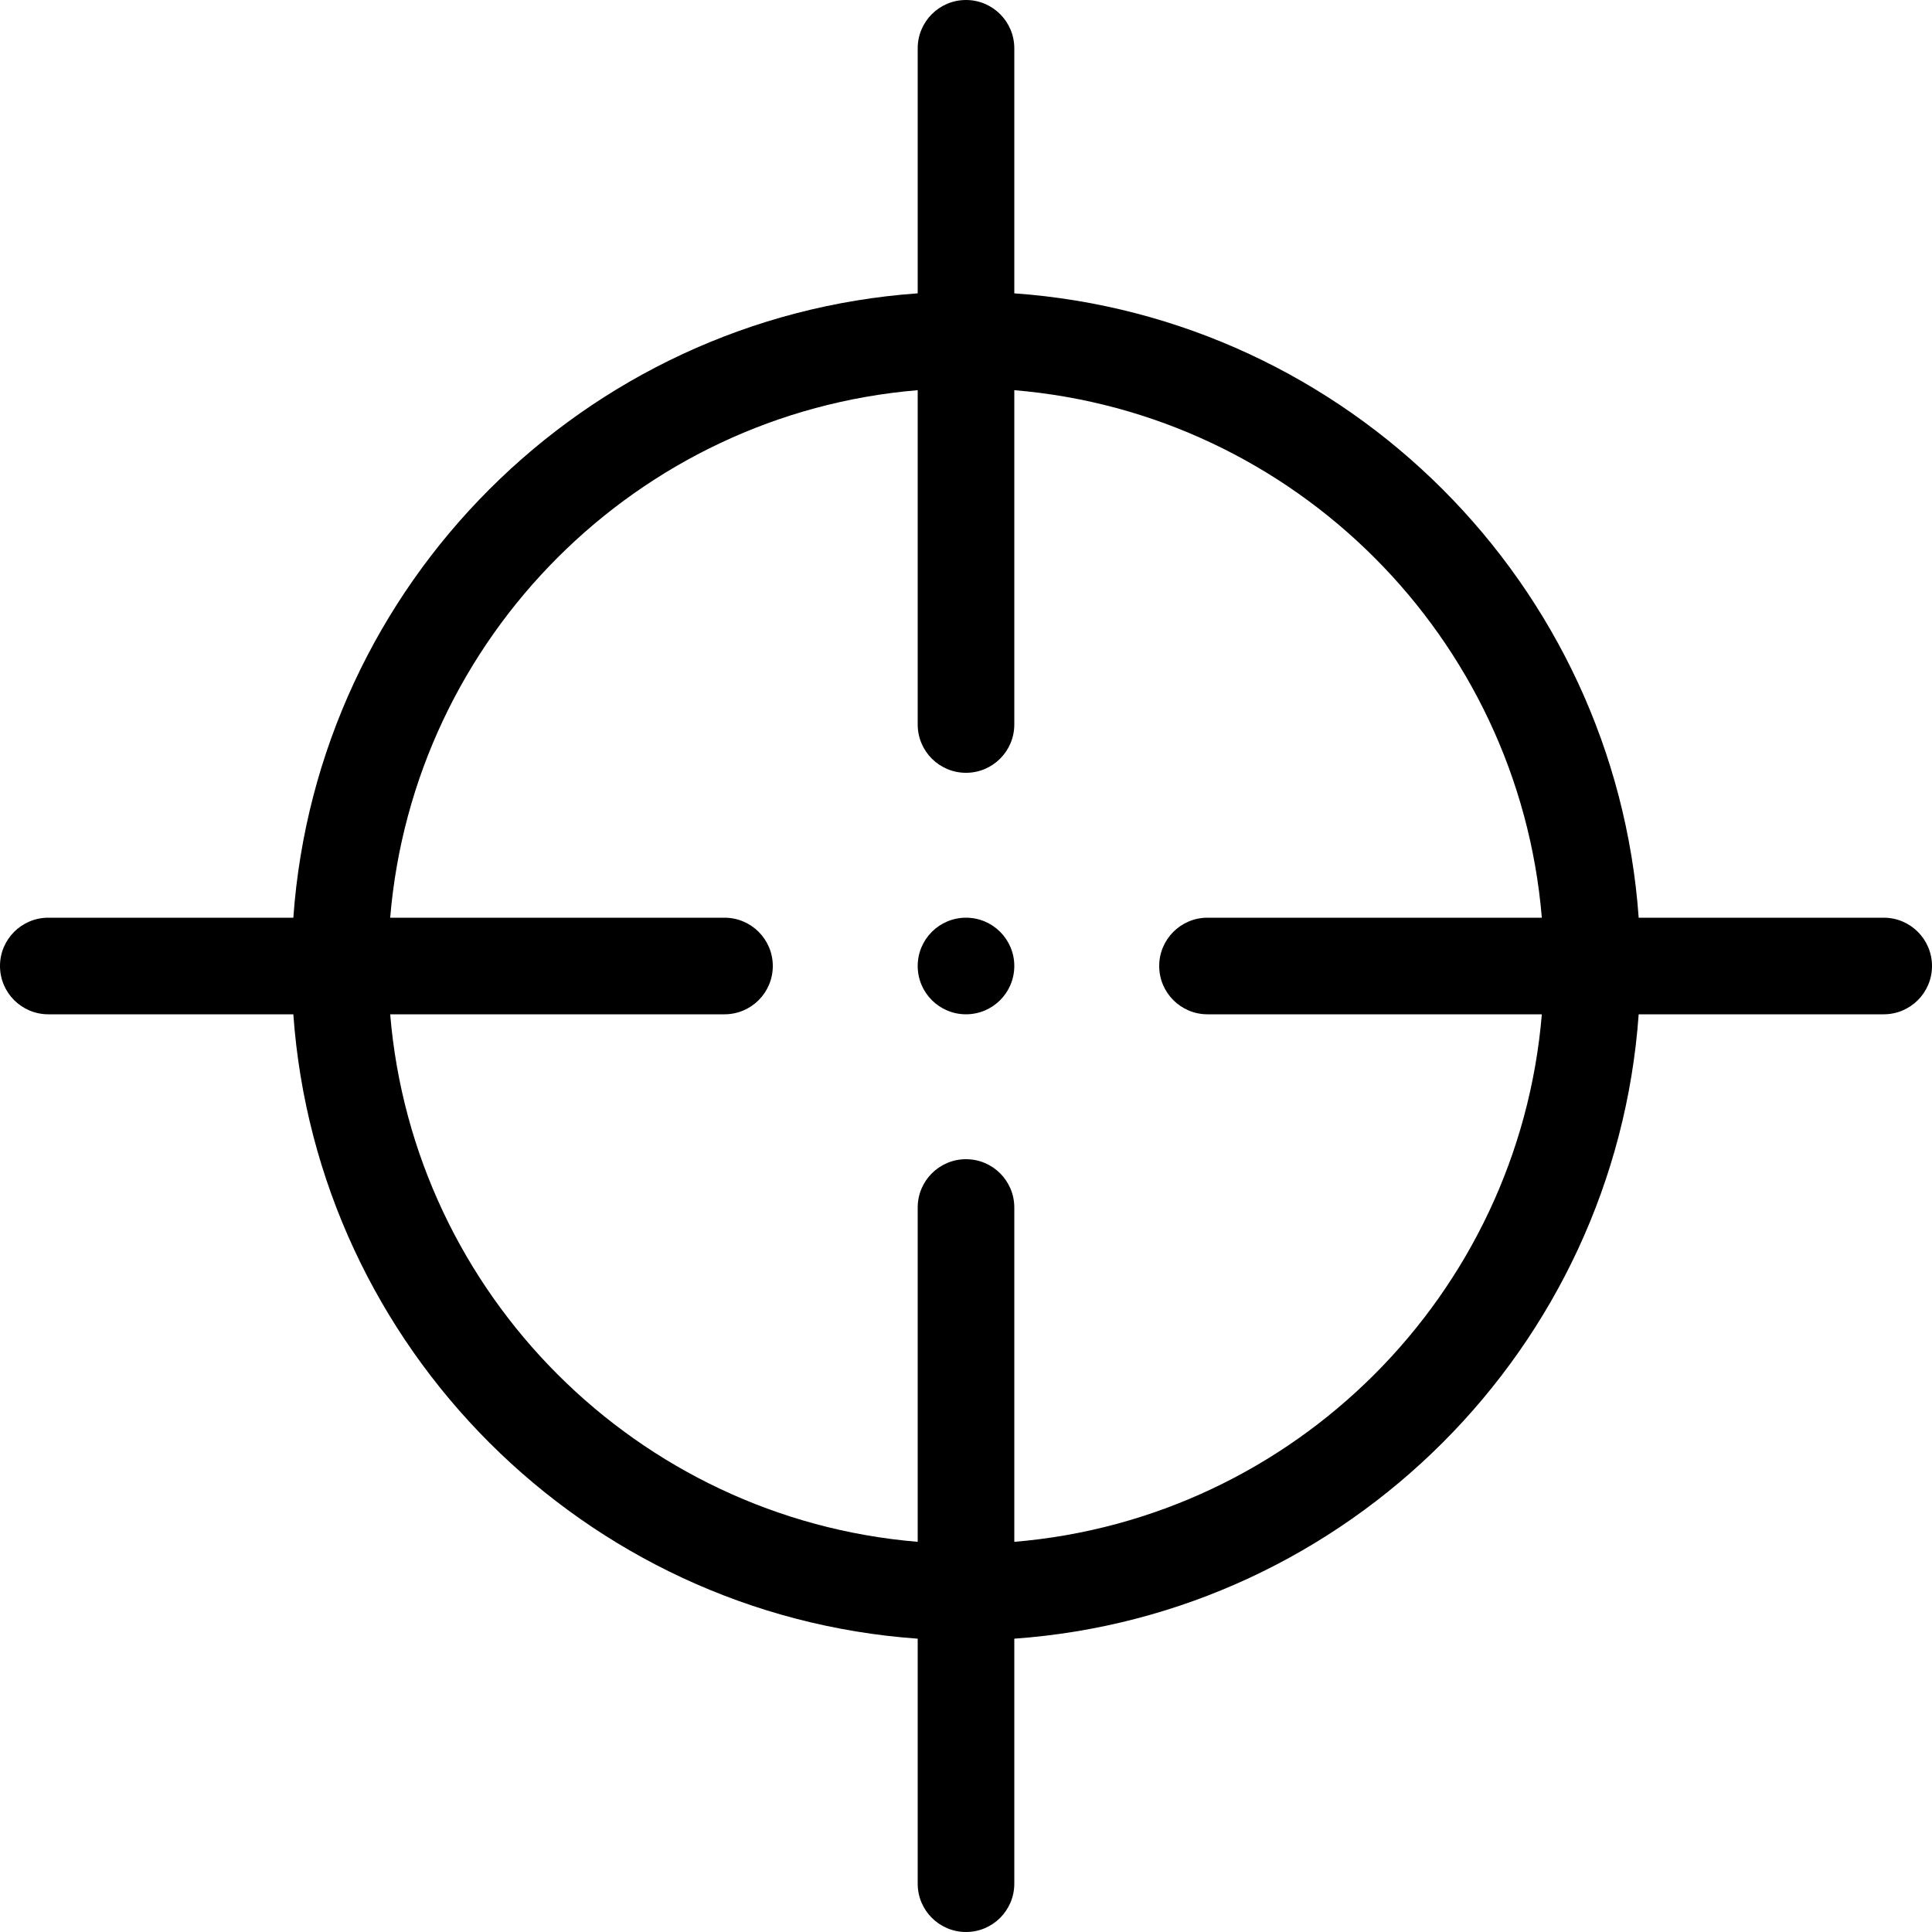 <svg id="&#x421;&#x43B;&#x43E;&#x439;_1" enable-background="new 0 0 100 100" viewBox="0 0 100 100" xmlns="http://www.w3.org/2000/svg"><g><path d="m97.5 47.5h-12.682c-1.229-17.263-15.055-31.089-32.318-32.317v-12.683c0-1.381-1.119-2.5-2.5-2.5s-2.5 1.119-2.5 2.5v12.683c-17.263 1.228-31.089 15.054-32.317 32.317h-12.683c-1.381 0-2.5 1.119-2.5 2.5s1.119 2.5 2.5 2.5h12.683c1.228 17.263 15.054 31.089 32.317 32.318v12.682c0 1.381 1.119 2.5 2.5 2.5s2.5-1.119 2.5-2.5v-12.682c17.263-1.229 31.089-15.055 32.318-32.318h12.682c1.381 0 2.5-1.119 2.5-2.5s-1.119-2.5-2.5-2.5zm-45 32.305v-17.305c0-1.381-1.119-2.5-2.5-2.5s-2.5 1.119-2.5 2.5v17.305c-14.505-1.207-26.097-12.8-27.304-27.305h17.304c1.381 0 2.5-1.119 2.5-2.5s-1.119-2.5-2.5-2.5h-17.304c1.207-14.505 12.8-26.097 27.304-27.304v17.304c0 1.381 1.119 2.5 2.5 2.5s2.5-1.119 2.5-2.5v-17.304c14.505 1.207 26.098 12.8 27.305 27.304h-17.305c-1.381 0-2.5 1.119-2.5 2.5s1.119 2.5 2.5 2.5h17.305c-1.207 14.505-12.8 26.098-27.305 27.305z"/><circle cx="50" cy="50" r="2.5"/></g></svg>